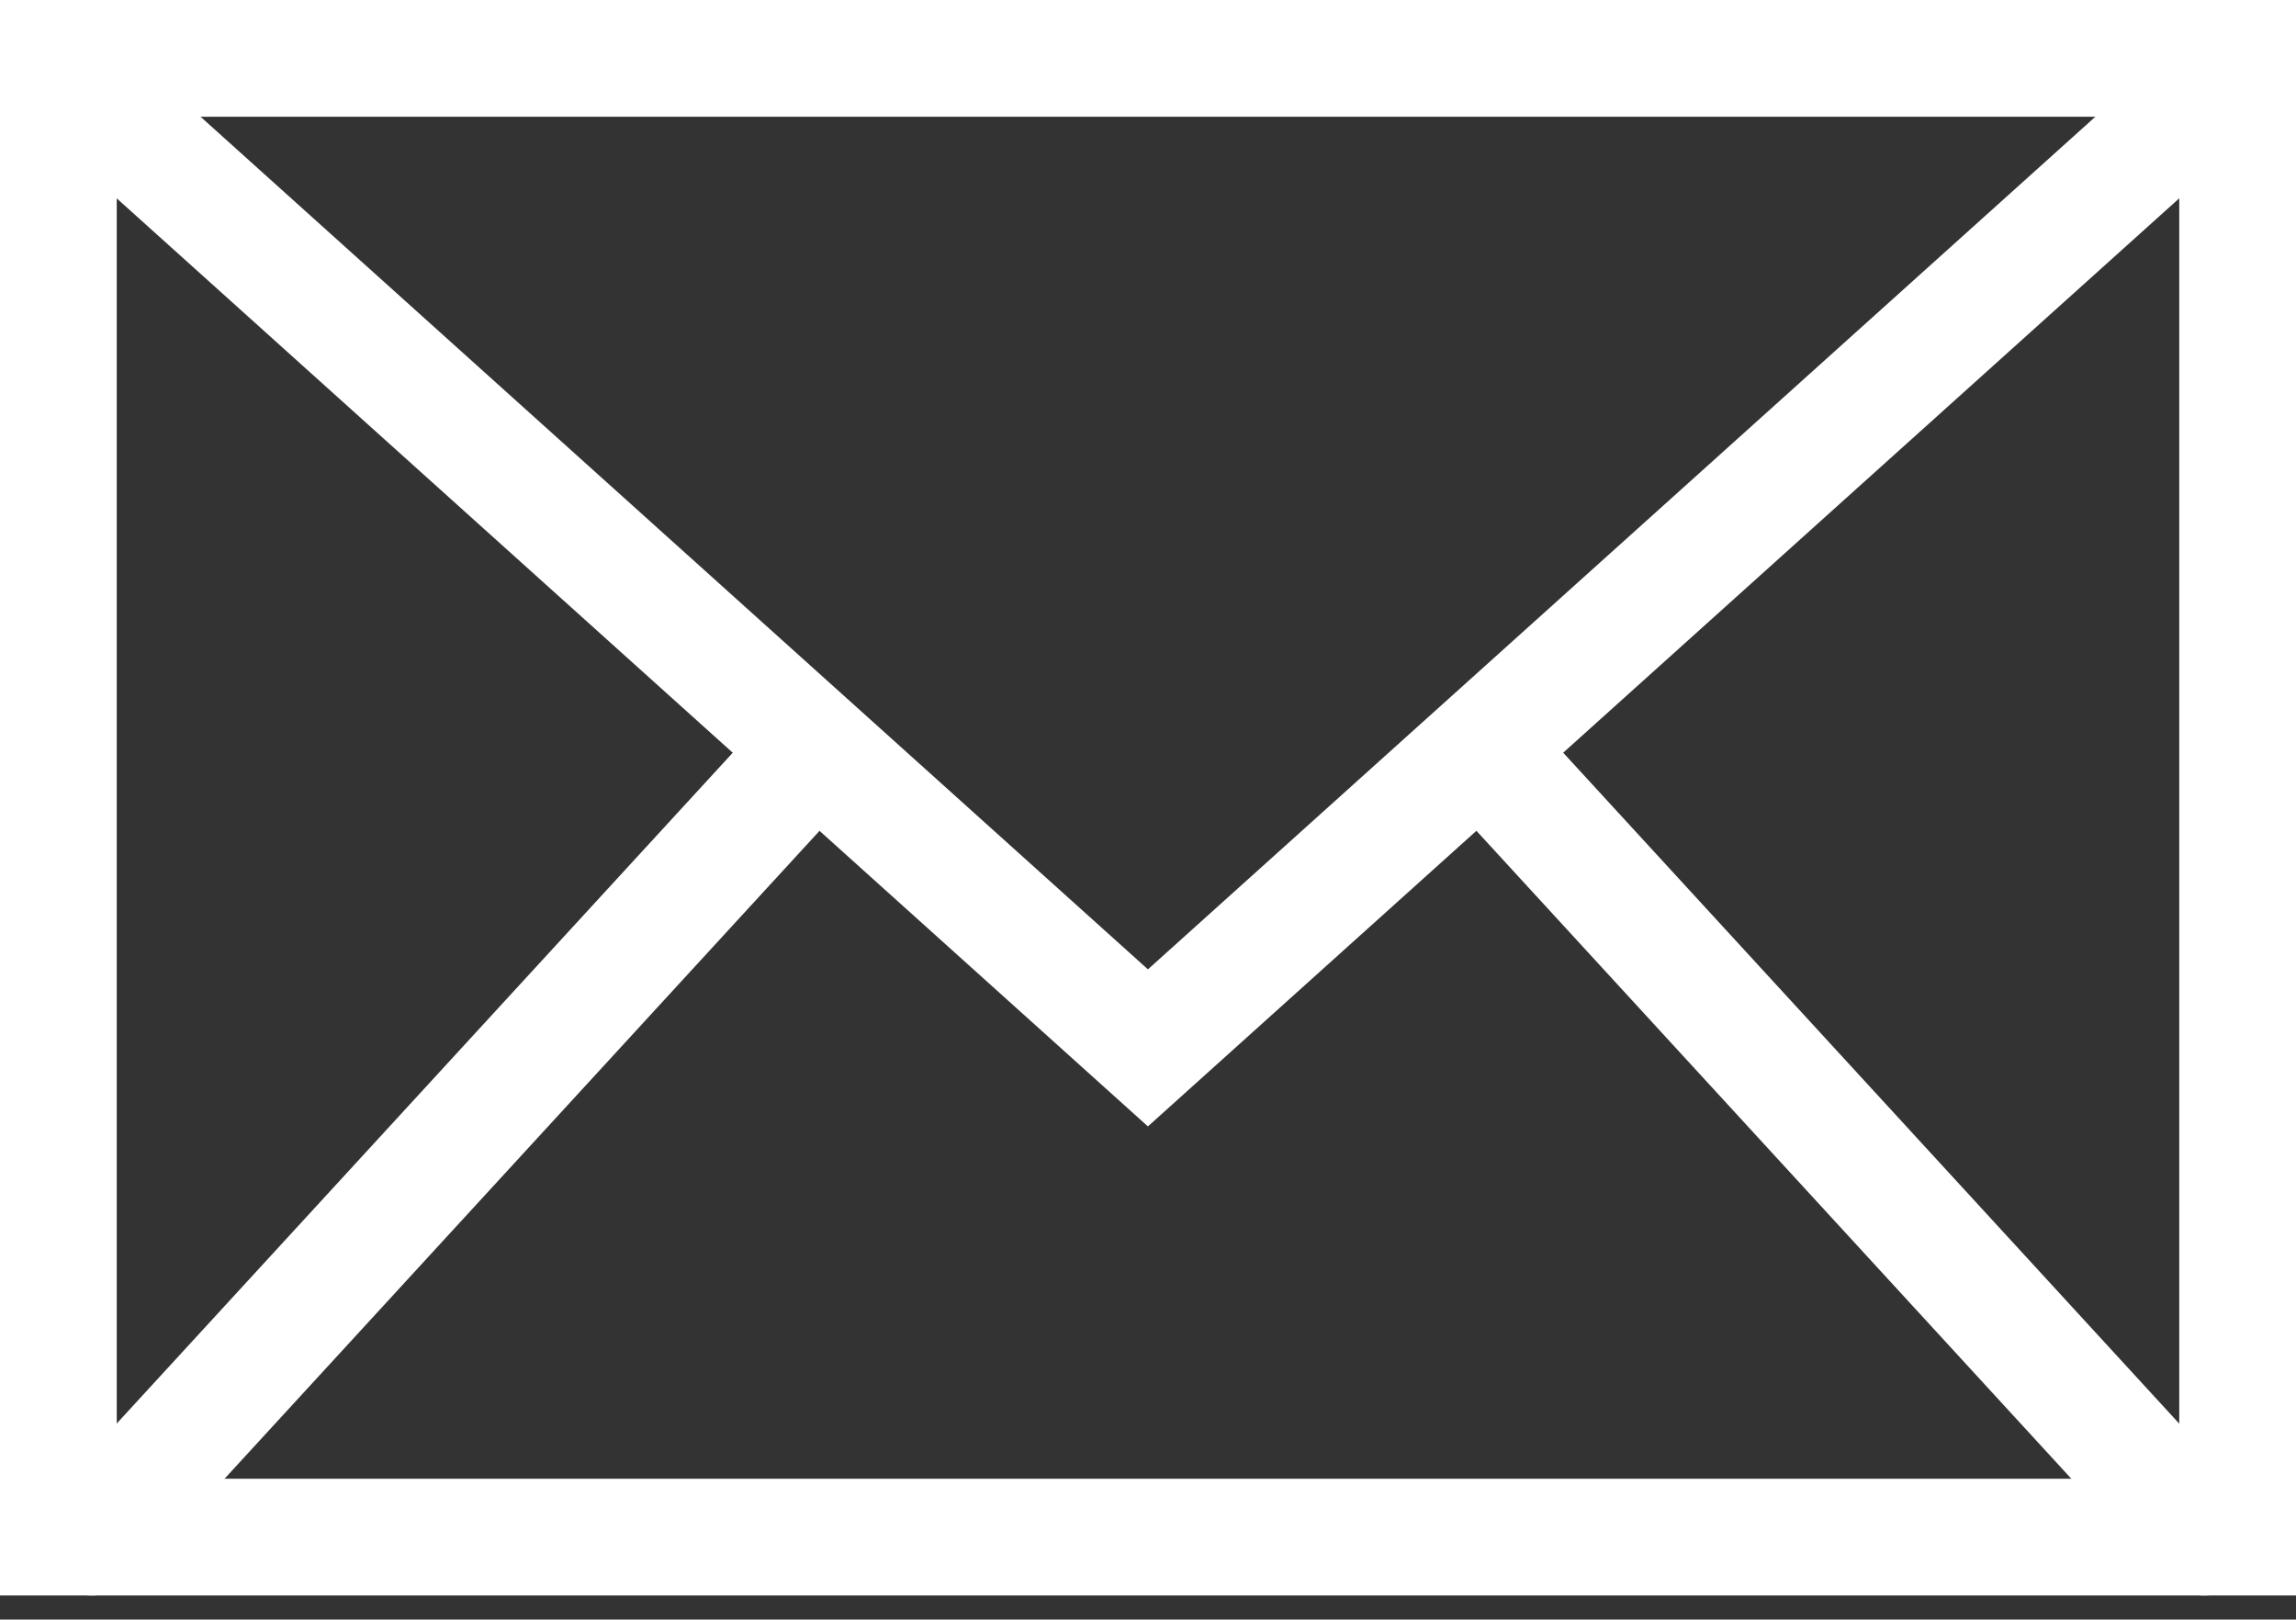 <svg xmlns="http://www.w3.org/2000/svg" width="29.5" height="20.81"><rect width="100%" height="100%" fill="#333333" stroke="none"/><g fill="none" stroke="#fff" stroke-width="1.5"><path data-name="長方形 23220" stroke-linecap="square" d="M.75.75h28v19h-28z"/><path data-name="パス 173" d="M1.178 1.25l13.571 12.214L28.321 1.25" stroke-linecap="round"/><path data-name="パス 174" d="M1.178 19.75L10.44 9.664" stroke-linecap="round"/><path data-name="パス 175" d="M28.32 19.75L19.032 9.634" stroke-linecap="round"/></g></svg>